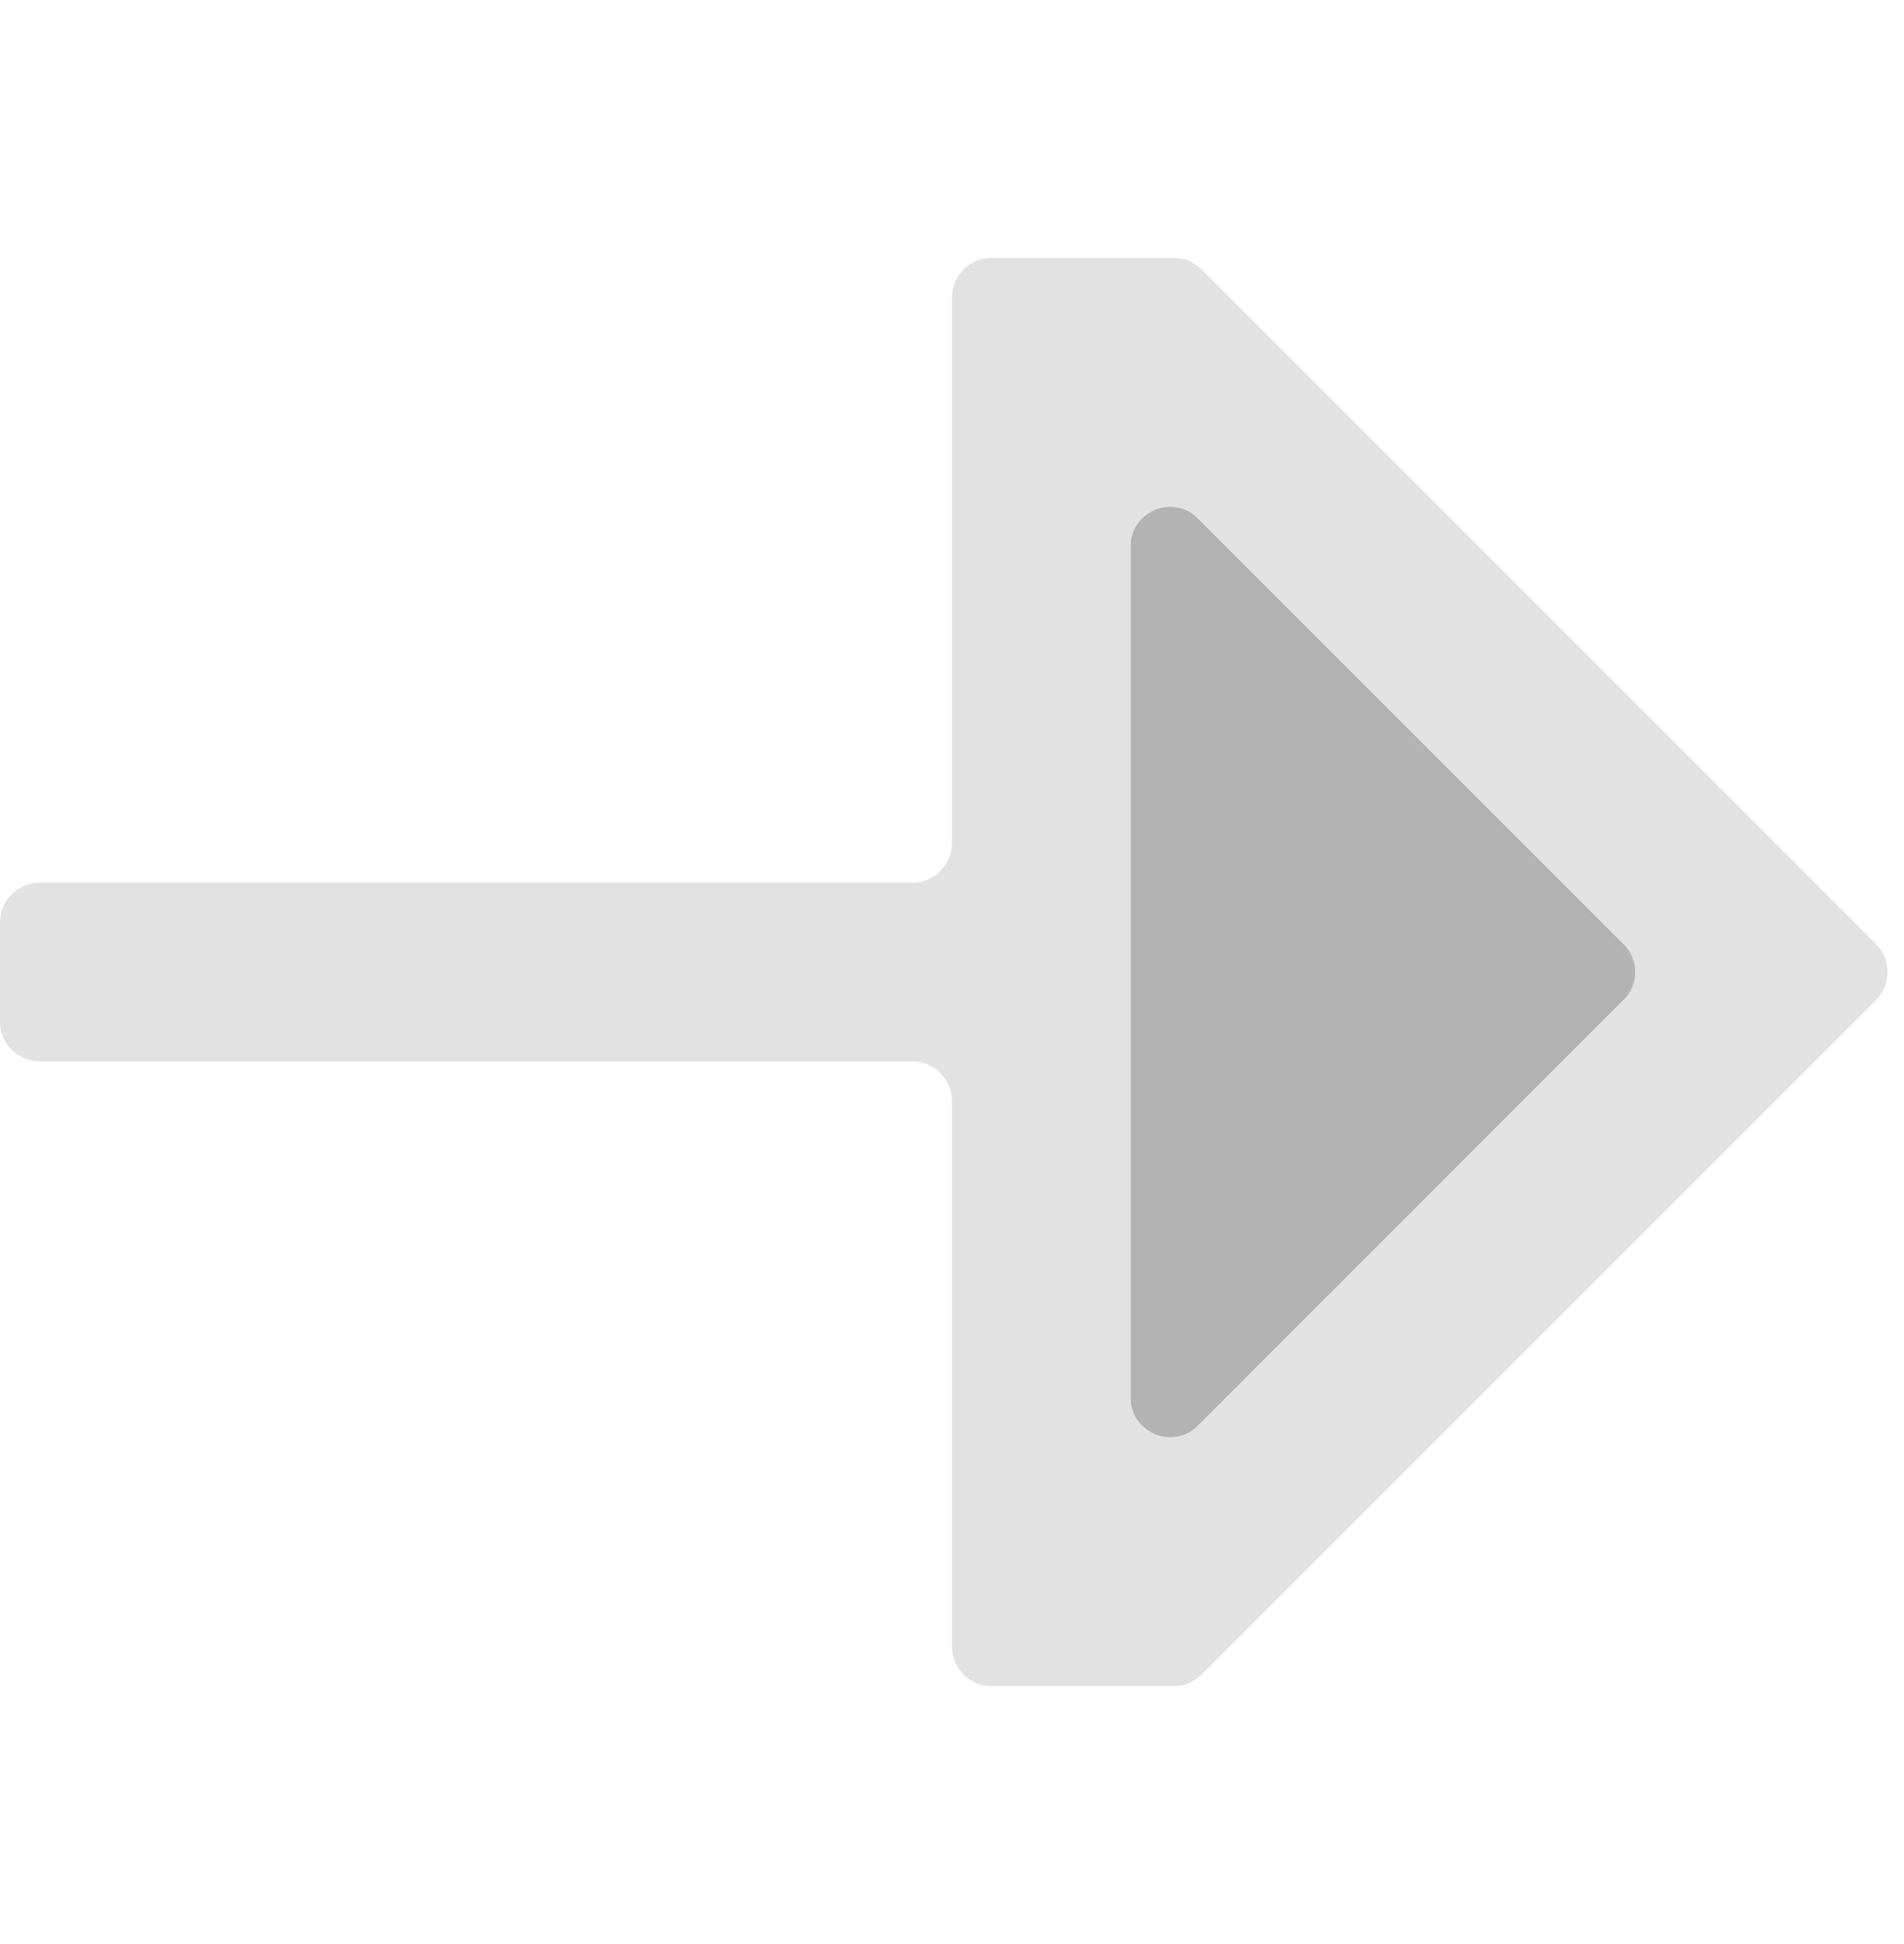 <svg width="48" height="49" viewBox="0 0 48 49" fill="none" xmlns="http://www.w3.org/2000/svg">
<path fill-rule="evenodd" clip-rule="evenodd" d="M41.636 24.5L28.5 37.636L28.5 11.364L41.636 24.5Z" fill="#B3B3B3"/>
<path fill-rule="evenodd" clip-rule="evenodd" d="M24 21.25C24 21.802 23.552 22.25 23 22.25L1 22.25C0.448 22.25 1.95702e-08 22.698 4.37114e-08 23.25L1.5299e-07 25.75C1.77131e-07 26.302 0.448 26.75 1 26.75L23 26.75C23.552 26.75 24 27.198 24 27.75L24 41.5C24 42.052 24.448 42.5 25 42.5H29.586C29.851 42.5 30.105 42.395 30.293 42.207L47.293 25.207C47.683 24.817 47.683 24.183 47.293 23.793L30.293 6.793C30.105 6.605 29.851 6.5 29.586 6.5L25 6.5C24.448 6.5 24 6.948 24 7.5L24 21.25ZM40.929 23.793C41.319 24.183 41.319 24.817 40.929 25.207L30.207 35.929C29.577 36.559 28.5 36.113 28.5 35.222L28.5 13.778C28.5 12.887 29.577 12.441 30.207 13.071L40.929 23.793Z" fill="#E2E2E2"/>
</svg>
